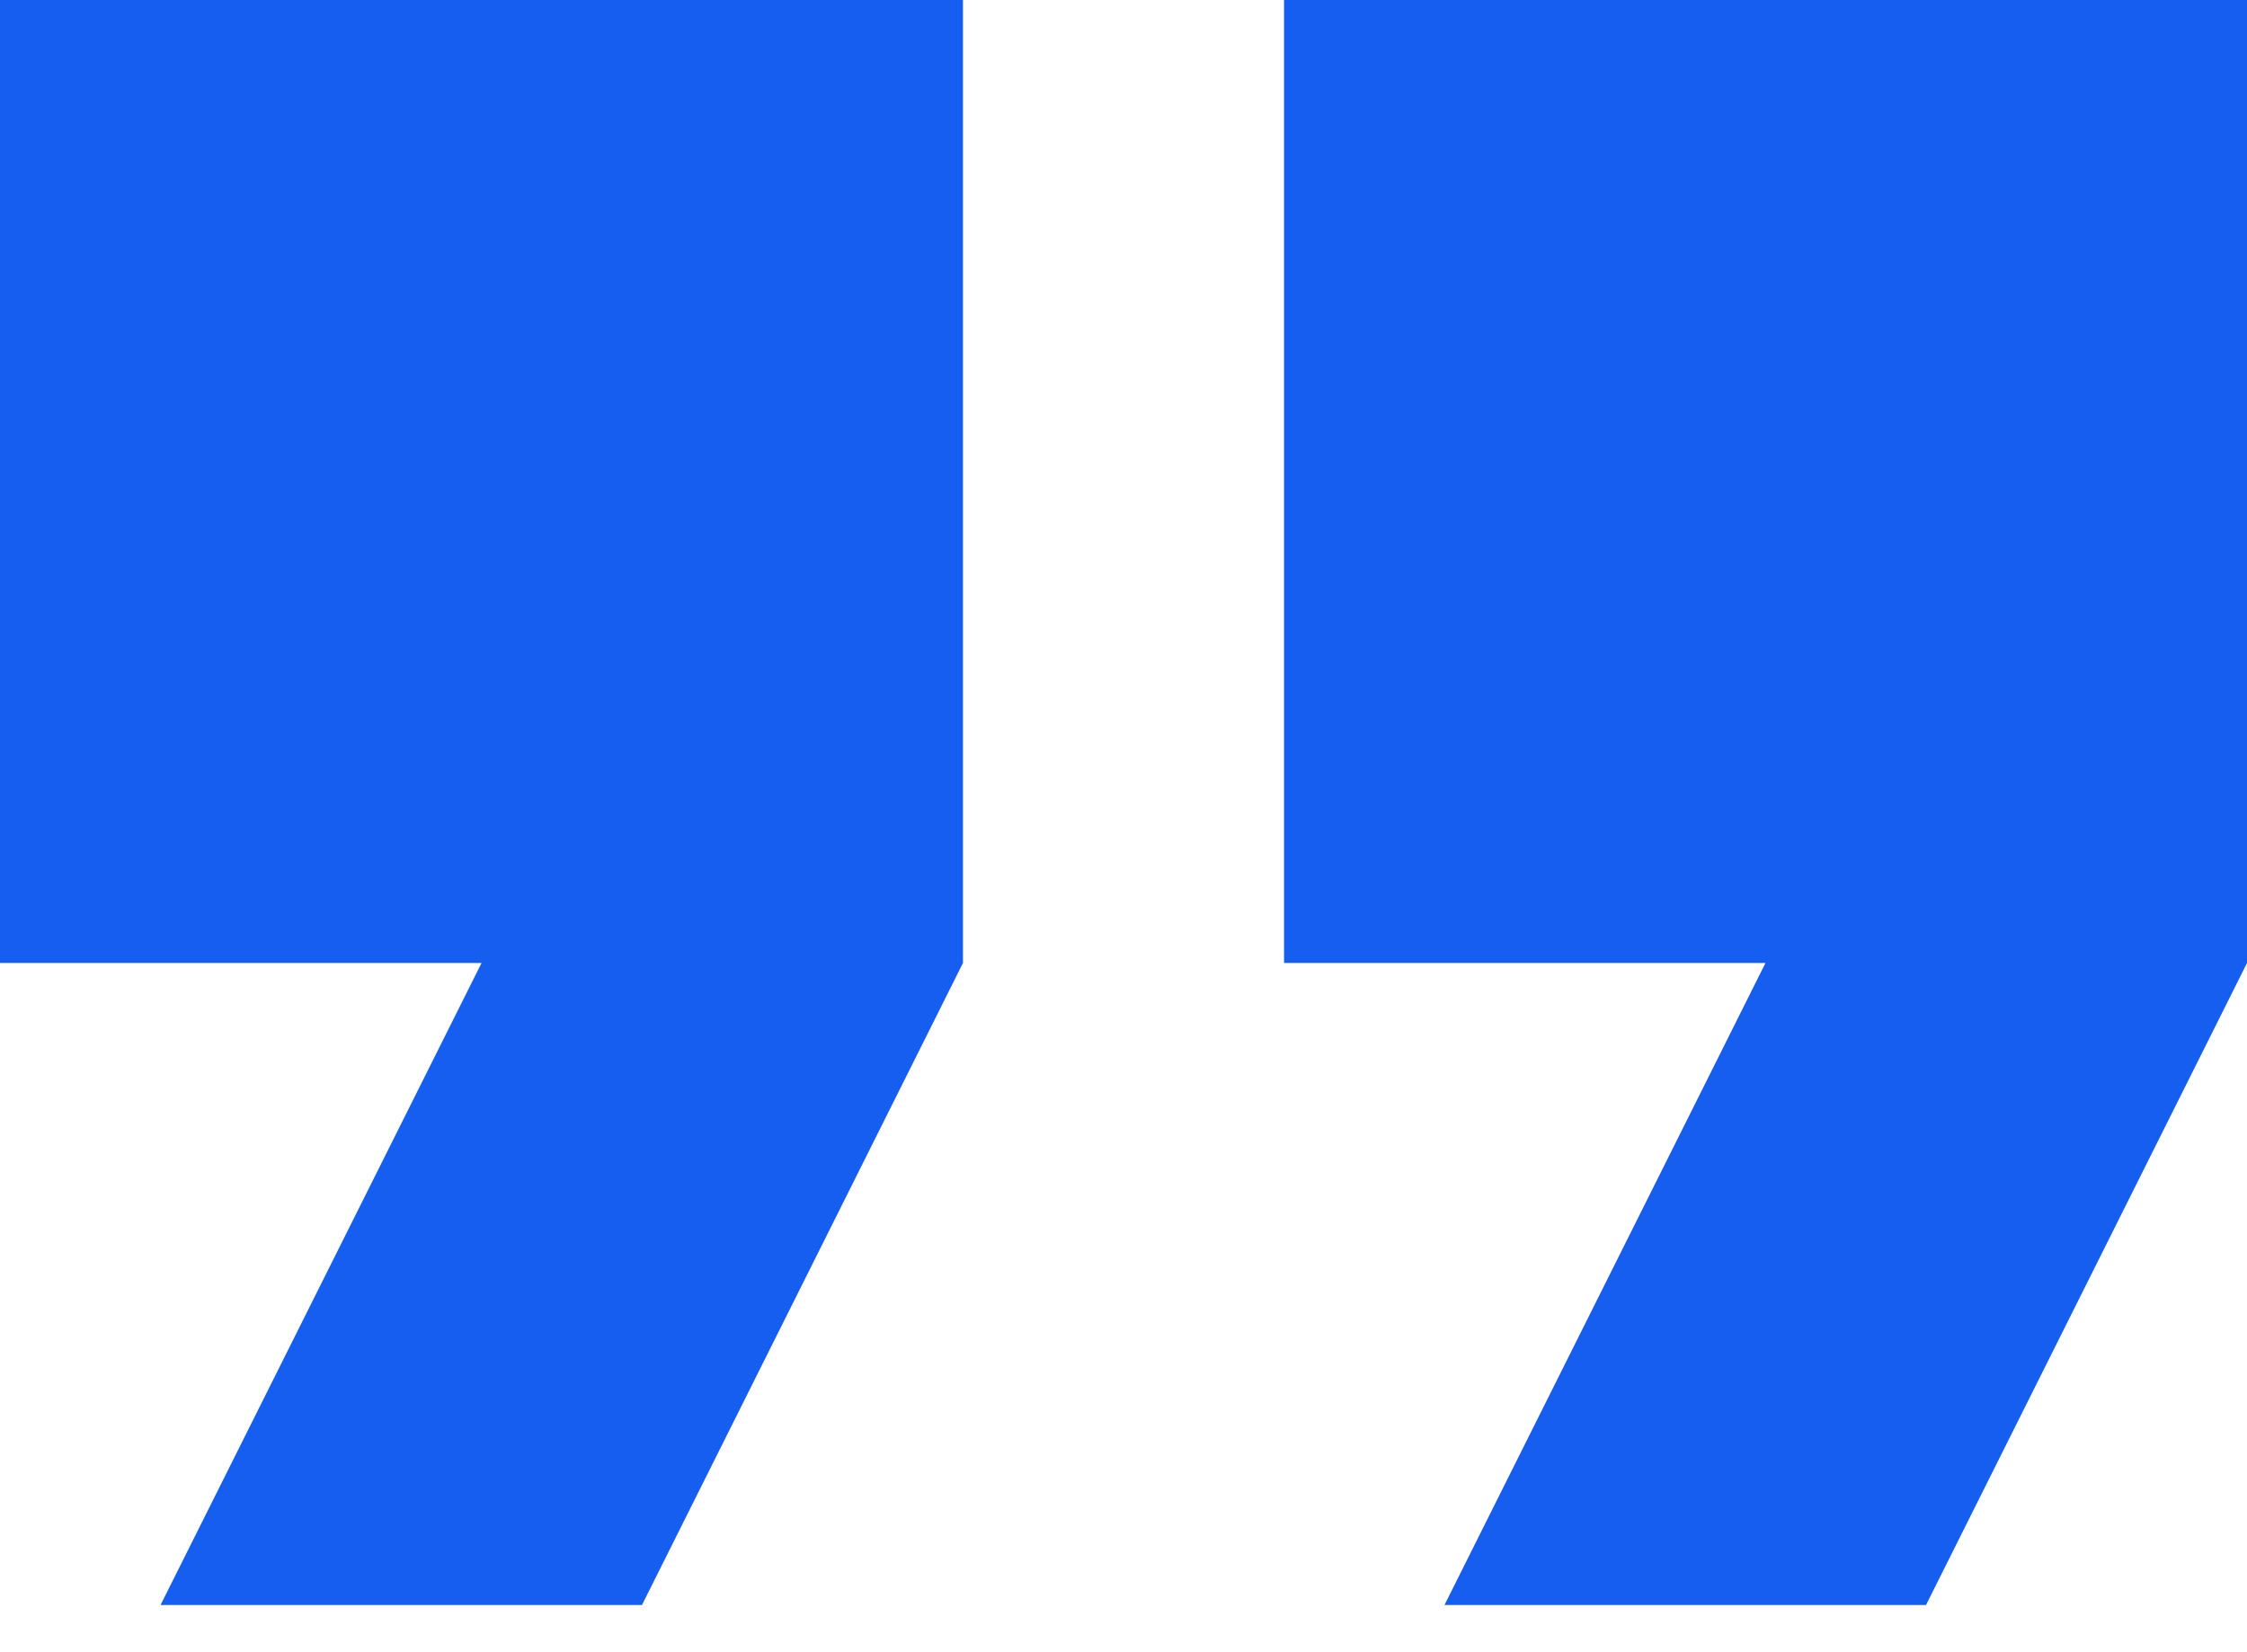 <?xml version="1.0" encoding="utf-8"?>
<svg xmlns="http://www.w3.org/2000/svg" fill="none" height="100%" overflow="visible" preserveAspectRatio="none" style="display: block;" viewBox="0 0 34 25" width="100%">
<g id="_WYSIWYG editor icon">
<path d="M2.429 24.286H9.714L14.571 14.571V0H0V14.571H7.286L2.429 24.286ZM21.857 24.286H29.143L34 14.571V0H19.429V14.571H26.714L21.857 24.286Z" fill="#155EEF" id="Icon"/>
</g>
</svg>